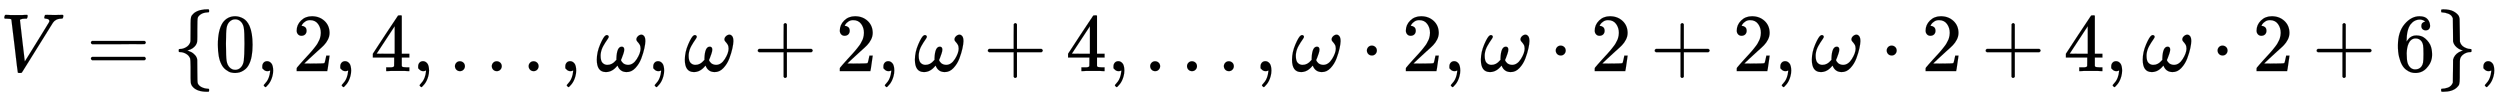 <svg xmlns:xlink="http://www.w3.org/1999/xlink" width="70.44ex" height="2.843ex" style="vertical-align: -0.838ex;" viewBox="0 -863.1 30328.2 1223.9" role="img" focusable="false" xmlns="http://www.w3.org/2000/svg" aria-labelledby="MathJax-SVG-1-Title">
<title id="MathJax-SVG-1-Title">{\displaystyle V=\{0,2,4,\dots ,\omega ,\omega +2,\omega +4,\dots ,\omega \cdot 2,\omega \cdot 2+2,\omega \cdot 2+4,\omega \cdot 2+6\},}</title>
<defs aria-hidden="true">
<path stroke-width="1" id="E1-MJMATHI-56" d="M52 648Q52 670 65 683H76Q118 680 181 680Q299 680 320 683H330Q336 677 336 674T334 656Q329 641 325 637H304Q282 635 274 635Q245 630 242 620Q242 618 271 369T301 118L374 235Q447 352 520 471T595 594Q599 601 599 609Q599 633 555 637Q537 637 537 648Q537 649 539 661Q542 675 545 679T558 683Q560 683 570 683T604 682T668 681Q737 681 755 683H762Q769 676 769 672Q769 655 760 640Q757 637 743 637Q730 636 719 635T698 630T682 623T670 615T660 608T652 599T645 592L452 282Q272 -9 266 -16Q263 -18 259 -21L241 -22H234Q216 -22 216 -15Q213 -9 177 305Q139 623 138 626Q133 637 76 637H59Q52 642 52 648Z"></path>
<path stroke-width="1" id="E1-MJMAIN-3D" d="M56 347Q56 360 70 367H707Q722 359 722 347Q722 336 708 328L390 327H72Q56 332 56 347ZM56 153Q56 168 72 173H708Q722 163 722 153Q722 140 707 133H70Q56 140 56 153Z"></path>
<path stroke-width="1" id="E1-MJMAIN-7B" d="M434 -231Q434 -244 428 -250H410Q281 -250 230 -184Q225 -177 222 -172T217 -161T213 -148T211 -133T210 -111T209 -84T209 -47T209 0Q209 21 209 53Q208 142 204 153Q203 154 203 155Q189 191 153 211T82 231Q71 231 68 234T65 250T68 266T82 269Q116 269 152 289T203 345Q208 356 208 377T209 529V579Q209 634 215 656T244 698Q270 724 324 740Q361 748 377 749Q379 749 390 749T408 750H428Q434 744 434 732Q434 719 431 716Q429 713 415 713Q362 710 332 689T296 647Q291 634 291 499V417Q291 370 288 353T271 314Q240 271 184 255L170 250L184 245Q202 239 220 230T262 196T290 137Q291 131 291 1Q291 -134 296 -147Q306 -174 339 -192T415 -213Q429 -213 431 -216Q434 -219 434 -231Z"></path>
<path stroke-width="1" id="E1-MJMAIN-30" d="M96 585Q152 666 249 666Q297 666 345 640T423 548Q460 465 460 320Q460 165 417 83Q397 41 362 16T301 -15T250 -22Q224 -22 198 -16T137 16T82 83Q39 165 39 320Q39 494 96 585ZM321 597Q291 629 250 629Q208 629 178 597Q153 571 145 525T137 333Q137 175 145 125T181 46Q209 16 250 16Q290 16 318 46Q347 76 354 130T362 333Q362 478 354 524T321 597Z"></path>
<path stroke-width="1" id="E1-MJMAIN-2C" d="M78 35T78 60T94 103T137 121Q165 121 187 96T210 8Q210 -27 201 -60T180 -117T154 -158T130 -185T117 -194Q113 -194 104 -185T95 -172Q95 -168 106 -156T131 -126T157 -76T173 -3V9L172 8Q170 7 167 6T161 3T152 1T140 0Q113 0 96 17Z"></path>
<path stroke-width="1" id="E1-MJMAIN-32" d="M109 429Q82 429 66 447T50 491Q50 562 103 614T235 666Q326 666 387 610T449 465Q449 422 429 383T381 315T301 241Q265 210 201 149L142 93L218 92Q375 92 385 97Q392 99 409 186V189H449V186Q448 183 436 95T421 3V0H50V19V31Q50 38 56 46T86 81Q115 113 136 137Q145 147 170 174T204 211T233 244T261 278T284 308T305 340T320 369T333 401T340 431T343 464Q343 527 309 573T212 619Q179 619 154 602T119 569T109 550Q109 549 114 549Q132 549 151 535T170 489Q170 464 154 447T109 429Z"></path>
<path stroke-width="1" id="E1-MJMAIN-34" d="M462 0Q444 3 333 3Q217 3 199 0H190V46H221Q241 46 248 46T265 48T279 53T286 61Q287 63 287 115V165H28V211L179 442Q332 674 334 675Q336 677 355 677H373L379 671V211H471V165H379V114Q379 73 379 66T385 54Q393 47 442 46H471V0H462ZM293 211V545L74 212L183 211H293Z"></path>
<path stroke-width="1" id="E1-MJMAIN-2026" d="M78 60Q78 84 95 102T138 120Q162 120 180 104T199 61Q199 36 182 18T139 0T96 17T78 60ZM525 60Q525 84 542 102T585 120Q609 120 627 104T646 61Q646 36 629 18T586 0T543 17T525 60ZM972 60Q972 84 989 102T1032 120Q1056 120 1074 104T1093 61Q1093 36 1076 18T1033 0T990 17T972 60Z"></path>
<path stroke-width="1" id="E1-MJMATHI-3C9" d="M495 384Q495 406 514 424T555 443Q574 443 589 425T604 364Q604 334 592 278T555 155T483 38T377 -11Q297 -11 267 66Q266 68 260 61Q201 -11 125 -11Q15 -11 15 139Q15 230 56 325T123 434Q135 441 147 436Q160 429 160 418Q160 406 140 379T94 306T62 208Q61 202 61 187Q61 124 85 100T143 76Q201 76 245 129L253 137V156Q258 297 317 297Q348 297 348 261Q348 243 338 213T318 158L308 135Q309 133 310 129T318 115T334 97T358 83T393 76Q456 76 501 148T546 274Q546 305 533 325T508 357T495 384Z"></path>
<path stroke-width="1" id="E1-MJMAIN-2B" d="M56 237T56 250T70 270H369V420L370 570Q380 583 389 583Q402 583 409 568V270H707Q722 262 722 250T707 230H409V-68Q401 -82 391 -82H389H387Q375 -82 369 -68V230H70Q56 237 56 250Z"></path>
<path stroke-width="1" id="E1-MJMAIN-22C5" d="M78 250Q78 274 95 292T138 310Q162 310 180 294T199 251Q199 226 182 208T139 190T96 207T78 250Z"></path>
<path stroke-width="1" id="E1-MJMAIN-36" d="M42 313Q42 476 123 571T303 666Q372 666 402 630T432 550Q432 525 418 510T379 495Q356 495 341 509T326 548Q326 592 373 601Q351 623 311 626Q240 626 194 566Q147 500 147 364L148 360Q153 366 156 373Q197 433 263 433H267Q313 433 348 414Q372 400 396 374T435 317Q456 268 456 210V192Q456 169 451 149Q440 90 387 34T253 -22Q225 -22 199 -14T143 16T92 75T56 172T42 313ZM257 397Q227 397 205 380T171 335T154 278T148 216Q148 133 160 97T198 39Q222 21 251 21Q302 21 329 59Q342 77 347 104T352 209Q352 289 347 316T329 361Q302 397 257 397Z"></path>
<path stroke-width="1" id="E1-MJMAIN-7D" d="M65 731Q65 745 68 747T88 750Q171 750 216 725T279 670Q288 649 289 635T291 501Q292 362 293 357Q306 312 345 291T417 269Q428 269 431 266T434 250T431 234T417 231Q380 231 345 210T298 157Q293 143 292 121T291 -28V-79Q291 -134 285 -156T256 -198Q202 -250 89 -250Q71 -250 68 -247T65 -230Q65 -224 65 -223T66 -218T69 -214T77 -213Q91 -213 108 -210T146 -200T183 -177T207 -139Q208 -134 209 3L210 139Q223 196 280 230Q315 247 330 250Q305 257 280 270Q225 304 212 352L210 362L209 498Q208 635 207 640Q195 680 154 696T77 713Q68 713 67 716T65 731Z"></path>
</defs>
<g stroke="currentColor" fill="currentColor" stroke-width="0" transform="matrix(1 0 0 -1 0 0)" aria-hidden="true">
 <use xlink:href="#E1-MJMATHI-56" x="0" y="0"></use>
 <use xlink:href="#E1-MJMAIN-3D" x="1047" y="0"></use>
 <use xlink:href="#E1-MJMAIN-7B" x="2103" y="0"></use>
 <use xlink:href="#E1-MJMAIN-30" x="2604" y="0"></use>
 <use xlink:href="#E1-MJMAIN-2C" x="3104" y="0"></use>
 <use xlink:href="#E1-MJMAIN-32" x="3549" y="0"></use>
 <use xlink:href="#E1-MJMAIN-2C" x="4050" y="0"></use>
 <use xlink:href="#E1-MJMAIN-34" x="4495" y="0"></use>
 <use xlink:href="#E1-MJMAIN-2C" x="4995" y="0"></use>
 <use xlink:href="#E1-MJMAIN-2026" x="5441" y="0"></use>
 <use xlink:href="#E1-MJMAIN-2C" x="6780" y="0"></use>
 <use xlink:href="#E1-MJMATHI-3C9" x="7225" y="0"></use>
 <use xlink:href="#E1-MJMAIN-2C" x="7847" y="0"></use>
 <use xlink:href="#E1-MJMATHI-3C9" x="8293" y="0"></use>
 <use xlink:href="#E1-MJMAIN-2B" x="9137" y="0"></use>
 <use xlink:href="#E1-MJMAIN-32" x="10138" y="0"></use>
 <use xlink:href="#E1-MJMAIN-2C" x="10639" y="0"></use>
 <use xlink:href="#E1-MJMATHI-3C9" x="11084" y="0"></use>
 <use xlink:href="#E1-MJMAIN-2B" x="11928" y="0"></use>
 <use xlink:href="#E1-MJMAIN-34" x="12929" y="0"></use>
 <use xlink:href="#E1-MJMAIN-2C" x="13430" y="0"></use>
 <use xlink:href="#E1-MJMAIN-2026" x="13875" y="0"></use>
 <use xlink:href="#E1-MJMAIN-2C" x="15214" y="0"></use>
 <use xlink:href="#E1-MJMATHI-3C9" x="15659" y="0"></use>
 <use xlink:href="#E1-MJMAIN-22C5" x="16504" y="0"></use>
 <use xlink:href="#E1-MJMAIN-32" x="17005" y="0"></use>
 <use xlink:href="#E1-MJMAIN-2C" x="17505" y="0"></use>
 <use xlink:href="#E1-MJMATHI-3C9" x="17950" y="0"></use>
 <use xlink:href="#E1-MJMAIN-22C5" x="18795" y="0"></use>
 <use xlink:href="#E1-MJMAIN-32" x="19296" y="0"></use>
 <use xlink:href="#E1-MJMAIN-2B" x="20018" y="0"></use>
 <use xlink:href="#E1-MJMAIN-32" x="21019" y="0"></use>
 <use xlink:href="#E1-MJMAIN-2C" x="21520" y="0"></use>
 <use xlink:href="#E1-MJMATHI-3C9" x="21965" y="0"></use>
 <use xlink:href="#E1-MJMAIN-22C5" x="22810" y="0"></use>
 <use xlink:href="#E1-MJMAIN-32" x="23310" y="0"></use>
 <use xlink:href="#E1-MJMAIN-2B" x="24033" y="0"></use>
 <use xlink:href="#E1-MJMAIN-34" x="25034" y="0"></use>
 <use xlink:href="#E1-MJMAIN-2C" x="25534" y="0"></use>
 <use xlink:href="#E1-MJMATHI-3C9" x="25979" y="0"></use>
 <use xlink:href="#E1-MJMAIN-22C5" x="26824" y="0"></use>
 <use xlink:href="#E1-MJMAIN-32" x="27325" y="0"></use>
 <use xlink:href="#E1-MJMAIN-2B" x="28048" y="0"></use>
 <use xlink:href="#E1-MJMAIN-36" x="29048" y="0"></use>
 <use xlink:href="#E1-MJMAIN-7D" x="29549" y="0"></use>
 <use xlink:href="#E1-MJMAIN-2C" x="30049" y="0"></use>
</g>
</svg>